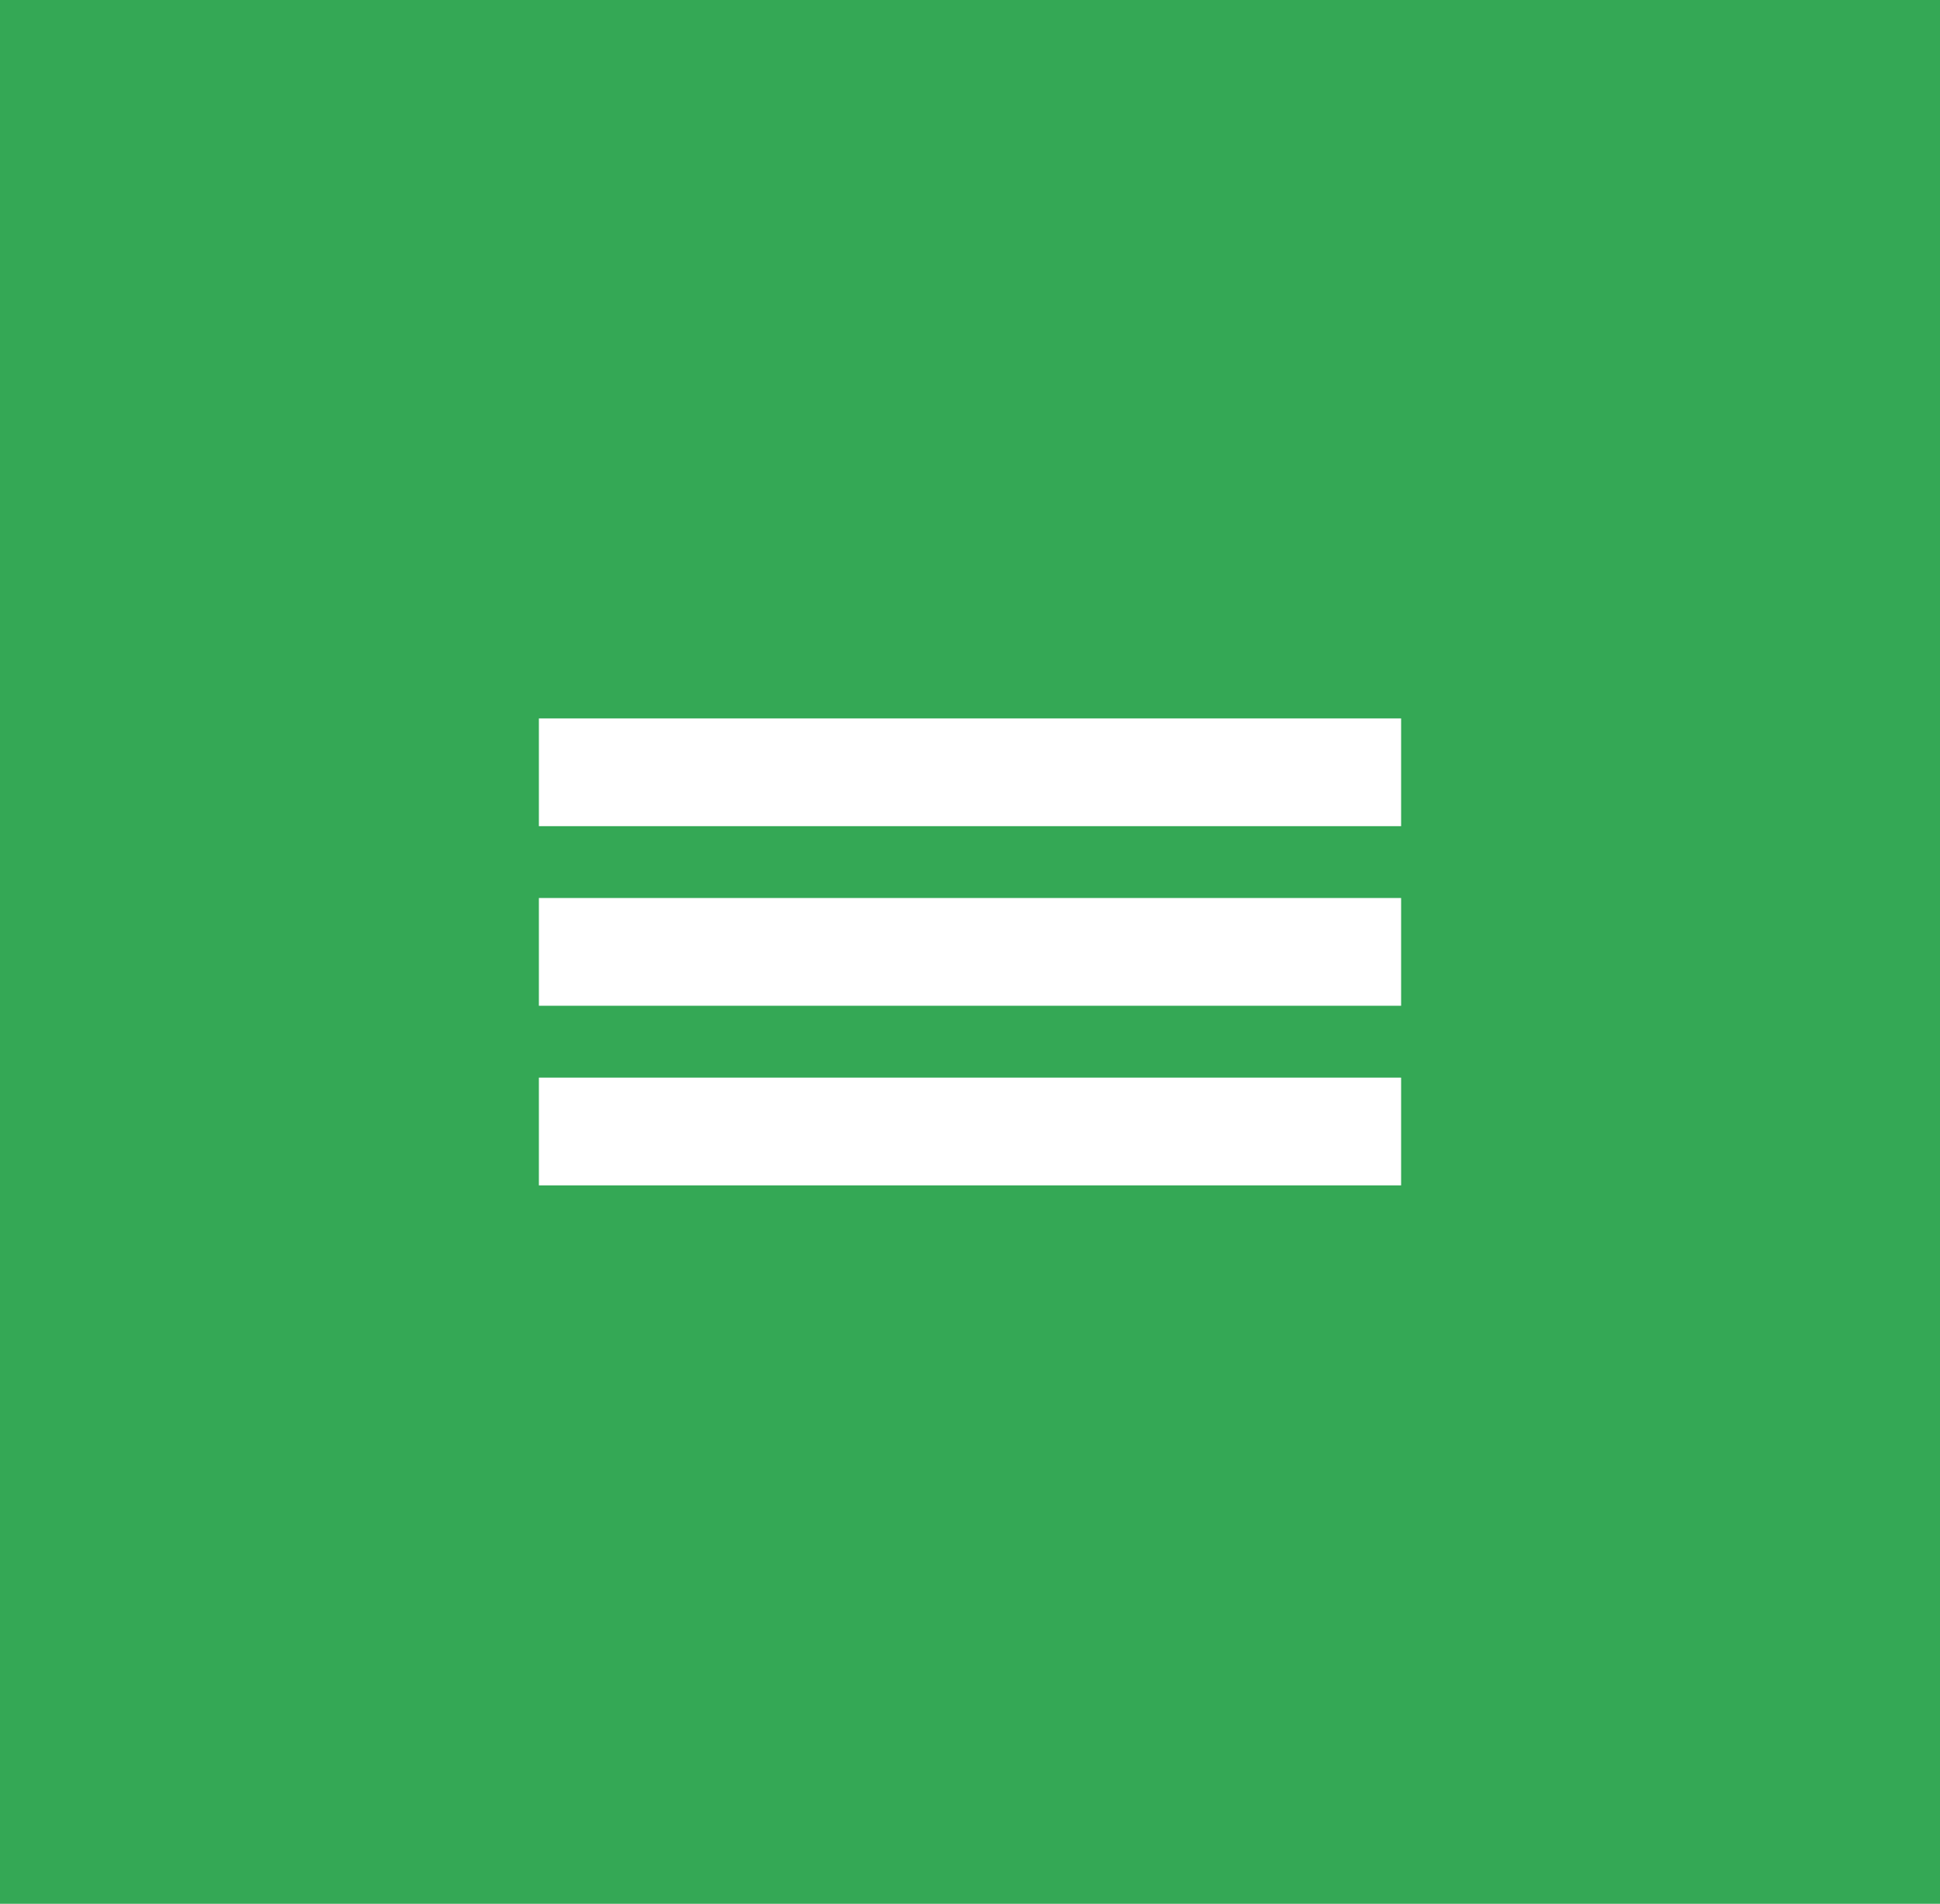 <?xml version="1.0" encoding="UTF-8"?> <svg xmlns="http://www.w3.org/2000/svg" width="54" height="53" viewBox="0 0 54 53" fill="none"><rect width="54" height="53" fill="#34A855"></rect><path d="M15 20H39V23H15V20Z" fill="white"></path><path d="M15 25H39V28H15V25Z" fill="white"></path><path d="M15 30H39V33H15V30Z" fill="white"></path></svg> 